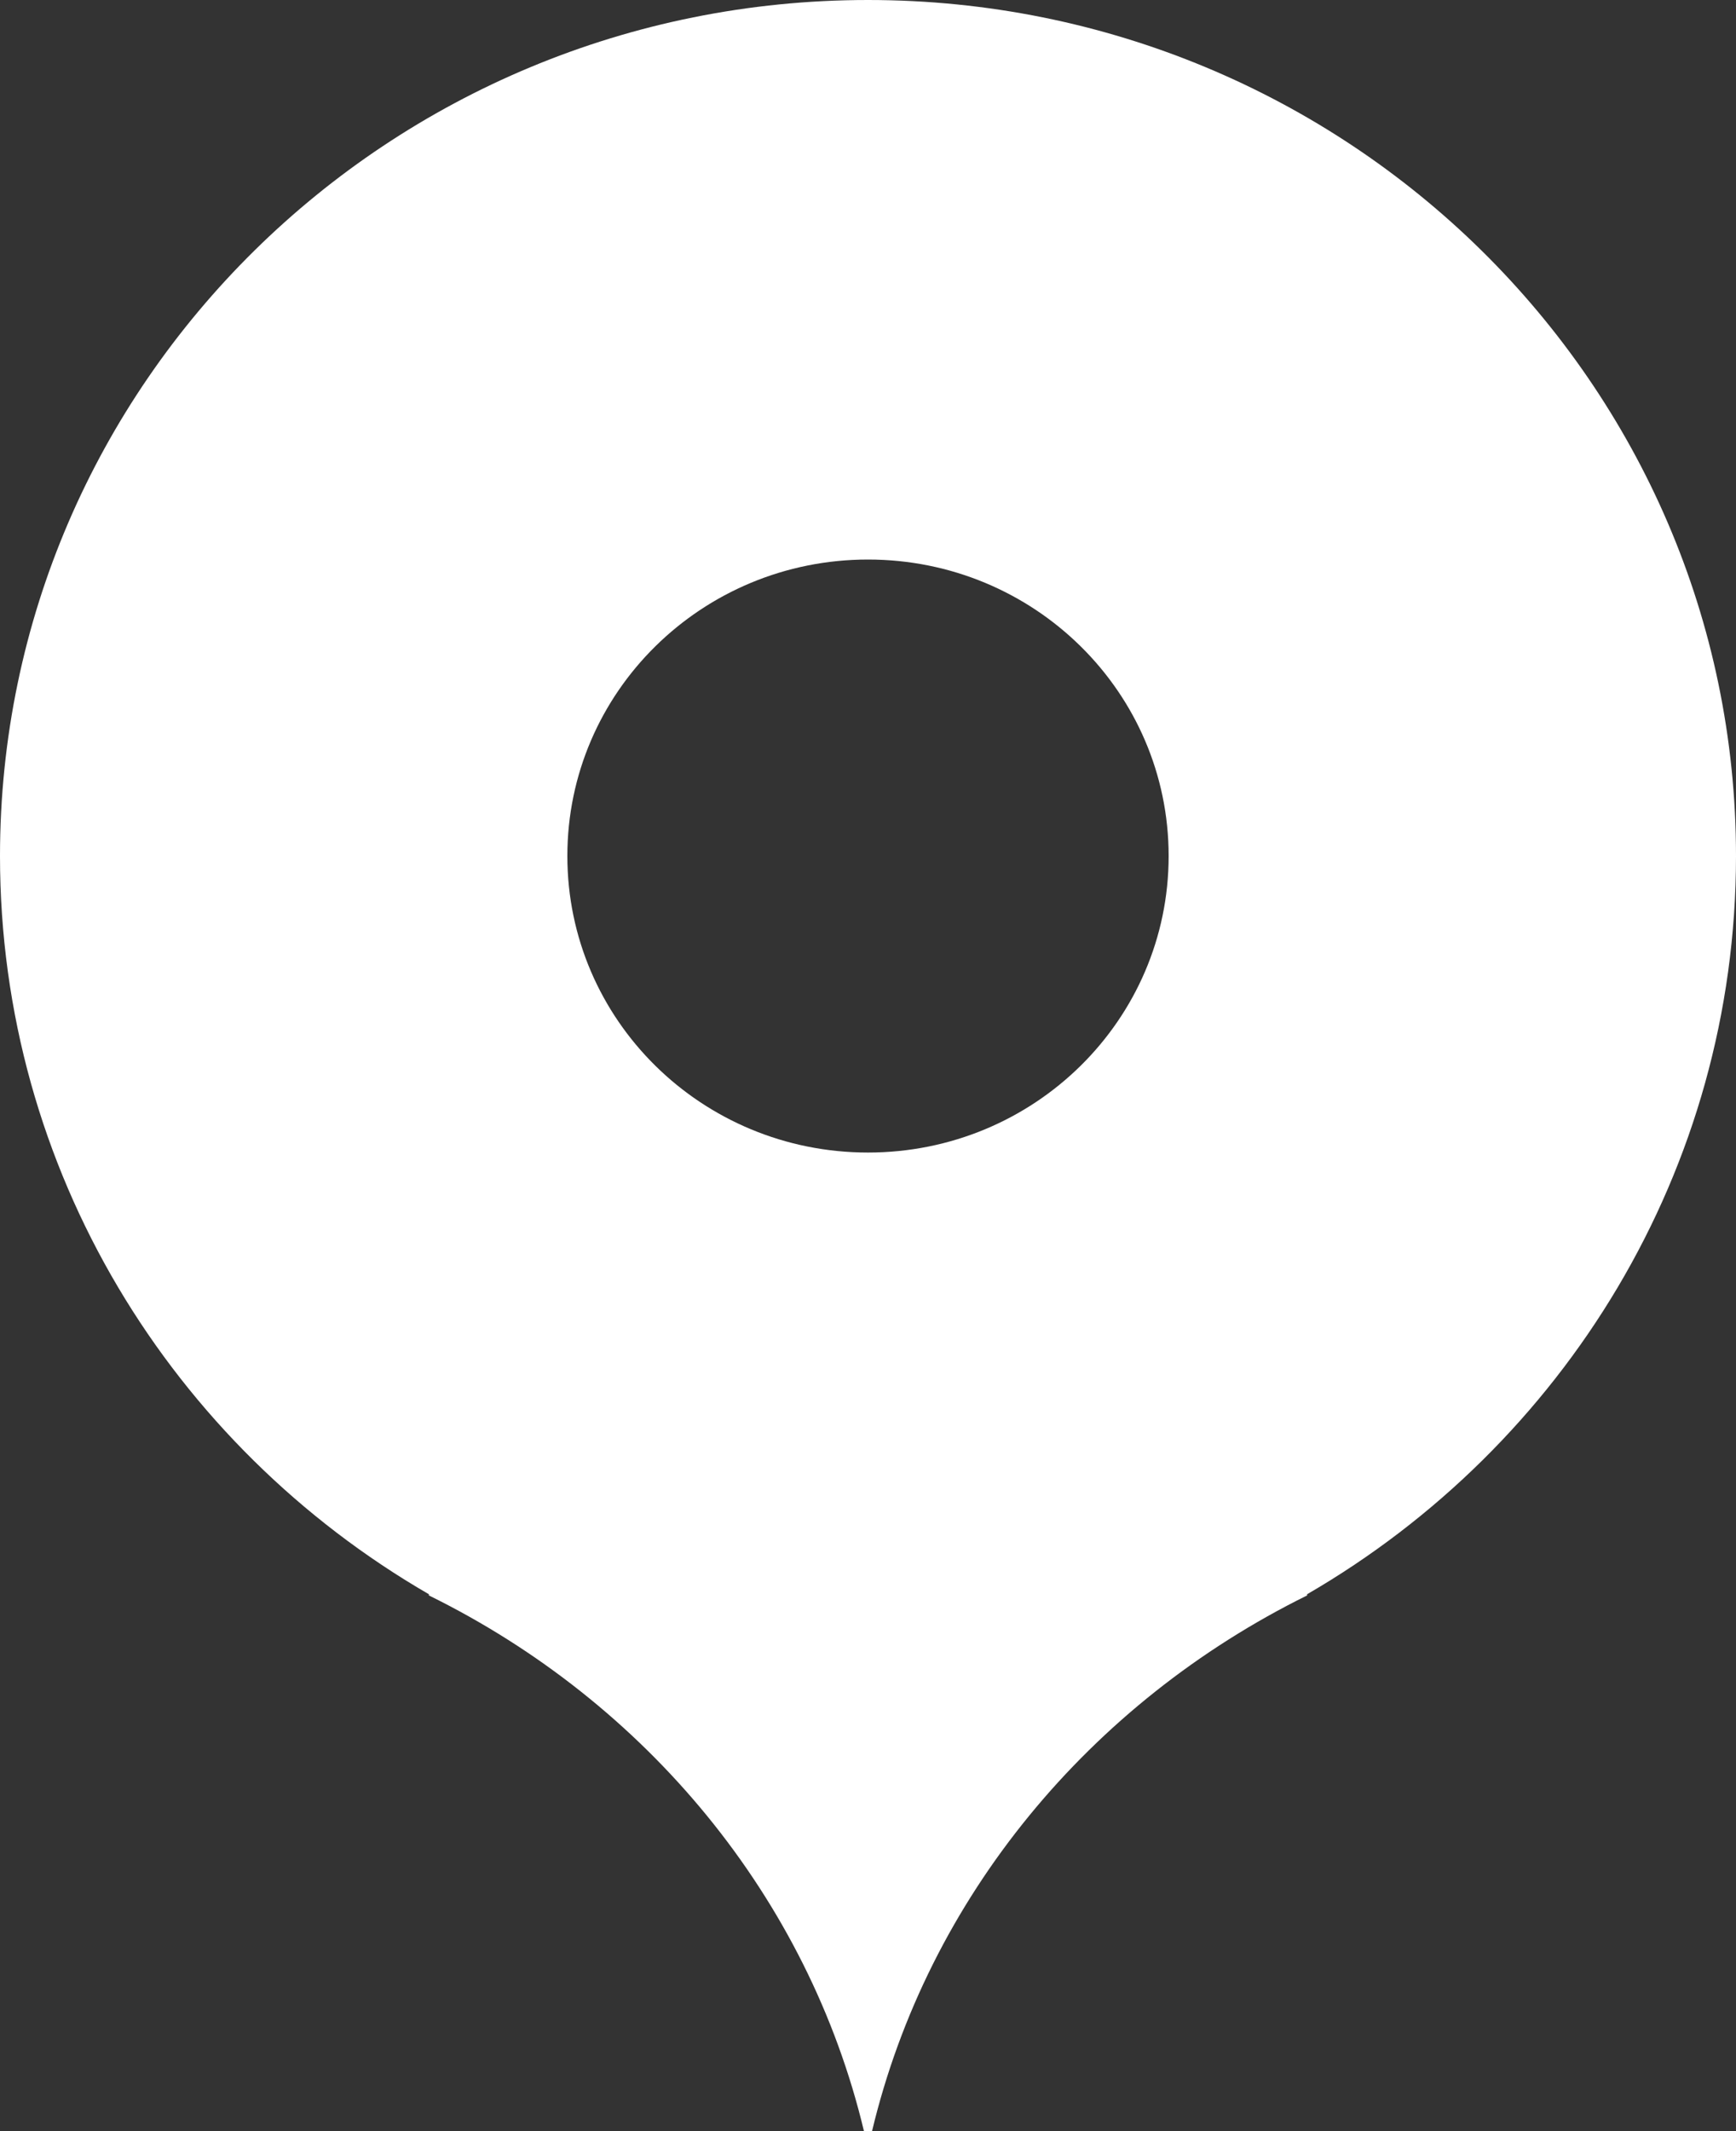 <svg width="22" height="27" viewBox="0 0 22 27" fill="none" xmlns="http://www.w3.org/2000/svg">
<rect x="0" y="0" width="22" height="27" fill="#333333" stroke="none"/>
<g clip-path="url(#clip0_6143_50)">
<path fill-rule="evenodd" clip-rule="evenodd" d="M22 10.845C22 4.854 17.072 0 11 0C4.928 0 0 4.854 0 10.845C0 14.83 2.181 18.315 5.435 20.198C5.435 20.198 5.435 20.208 5.435 20.213C8.187 21.567 10.243 24.039 10.95 27.005H11.05C11.757 24.039 13.813 21.572 16.565 20.213C16.565 20.213 16.565 20.203 16.565 20.198C19.814 18.315 22 14.83 22 10.845ZM11 14.602C8.894 14.602 7.19 12.922 7.19 10.845C7.19 8.769 8.894 7.089 11 7.089C13.106 7.089 14.81 8.769 14.81 10.845C14.81 12.922 13.106 14.602 11 14.602Z" fill="white"/>
</g>
<defs>
<clipPath id="clip0_6143_50">
<rect width="22" height="27" fill="white"/>
</clipPath>
</defs>
</svg>
